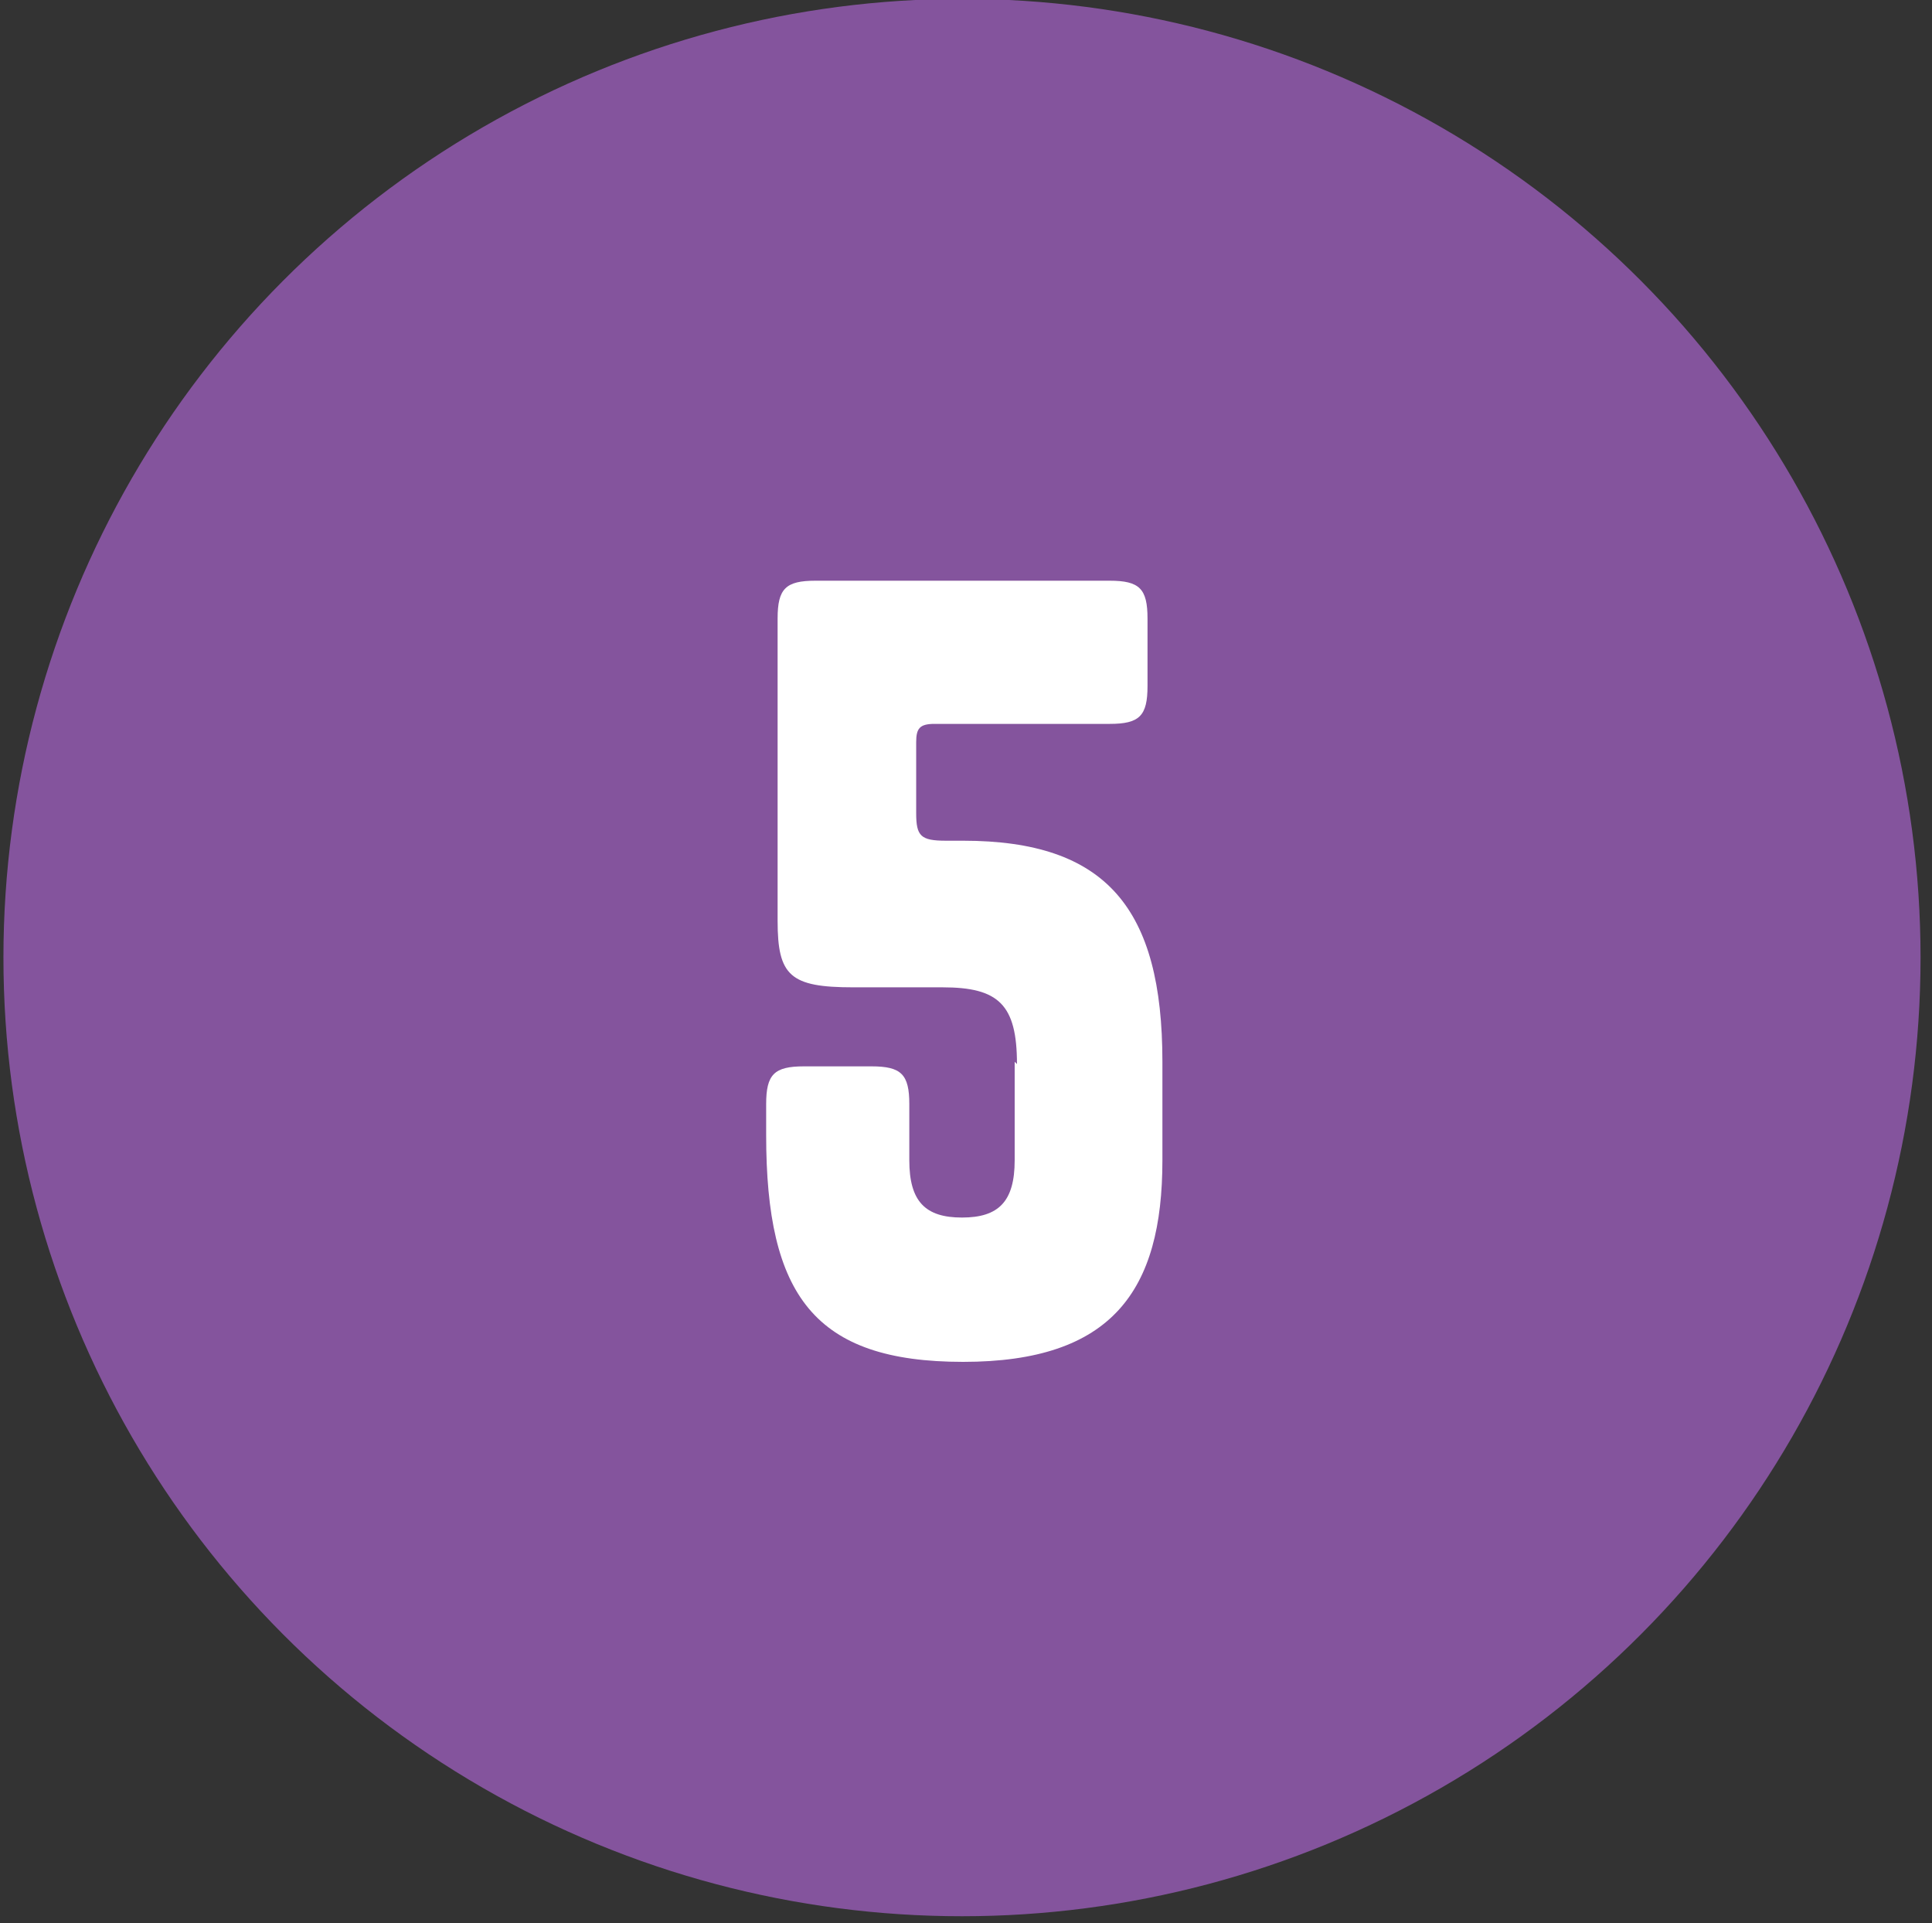 <?xml version="1.0" encoding="UTF-8"?>
<svg xmlns="http://www.w3.org/2000/svg" version="1.1" viewBox="0 0 168.7 167.9">
  <rect x="0" y="0" width="168.7" height="167.9" fill="#333333" stroke="none"/>
  <defs>
    <style>
      .cls-1 {
        fill: #fff;
      }

      .cls-2 {
        fill: #84549d;
      }
    </style>
  </defs>
  <!-- Generator: Adobe Illustrator 28.6.0, SVG Export Plug-In . SVG Version: 1.1.0 Build 98)  -->
  <g>
    <g id="Layer_1">
      <circle class="cls-2" cx="84" cy="83.6" r="83.7"/>
      <path class="cls-1" d="M88.8,92.9c0-5.2-1.6-6.7-6.5-6.7h-7.8c-5.5,0-6.6-1-6.6-5.8v-26.4c0-2.6.7-3.3,3.3-3.3h25.7c2.6,0,3.3.7,3.3,3.3v5.9c0,2.6-.7,3.3-3.3,3.3h-15.3c-1.3,0-1.6.4-1.6,1.6v6.2c0,2,.4,2.4,2.6,2.4h1.5c12.5,0,17.4,5.9,17.4,19.3v8.6c0,11.4-4.4,17.6-17.4,17.6s-17.2-5.8-17.2-19.8v-2.7c0-2.6.7-3.3,3.3-3.3h5.9c2.6,0,3.3.7,3.3,3.3v4.9c0,3.6,1.4,5,4.6,5s4.6-1.4,4.6-5v-8.6Z"/>
    </g>
  </g>
</svg>